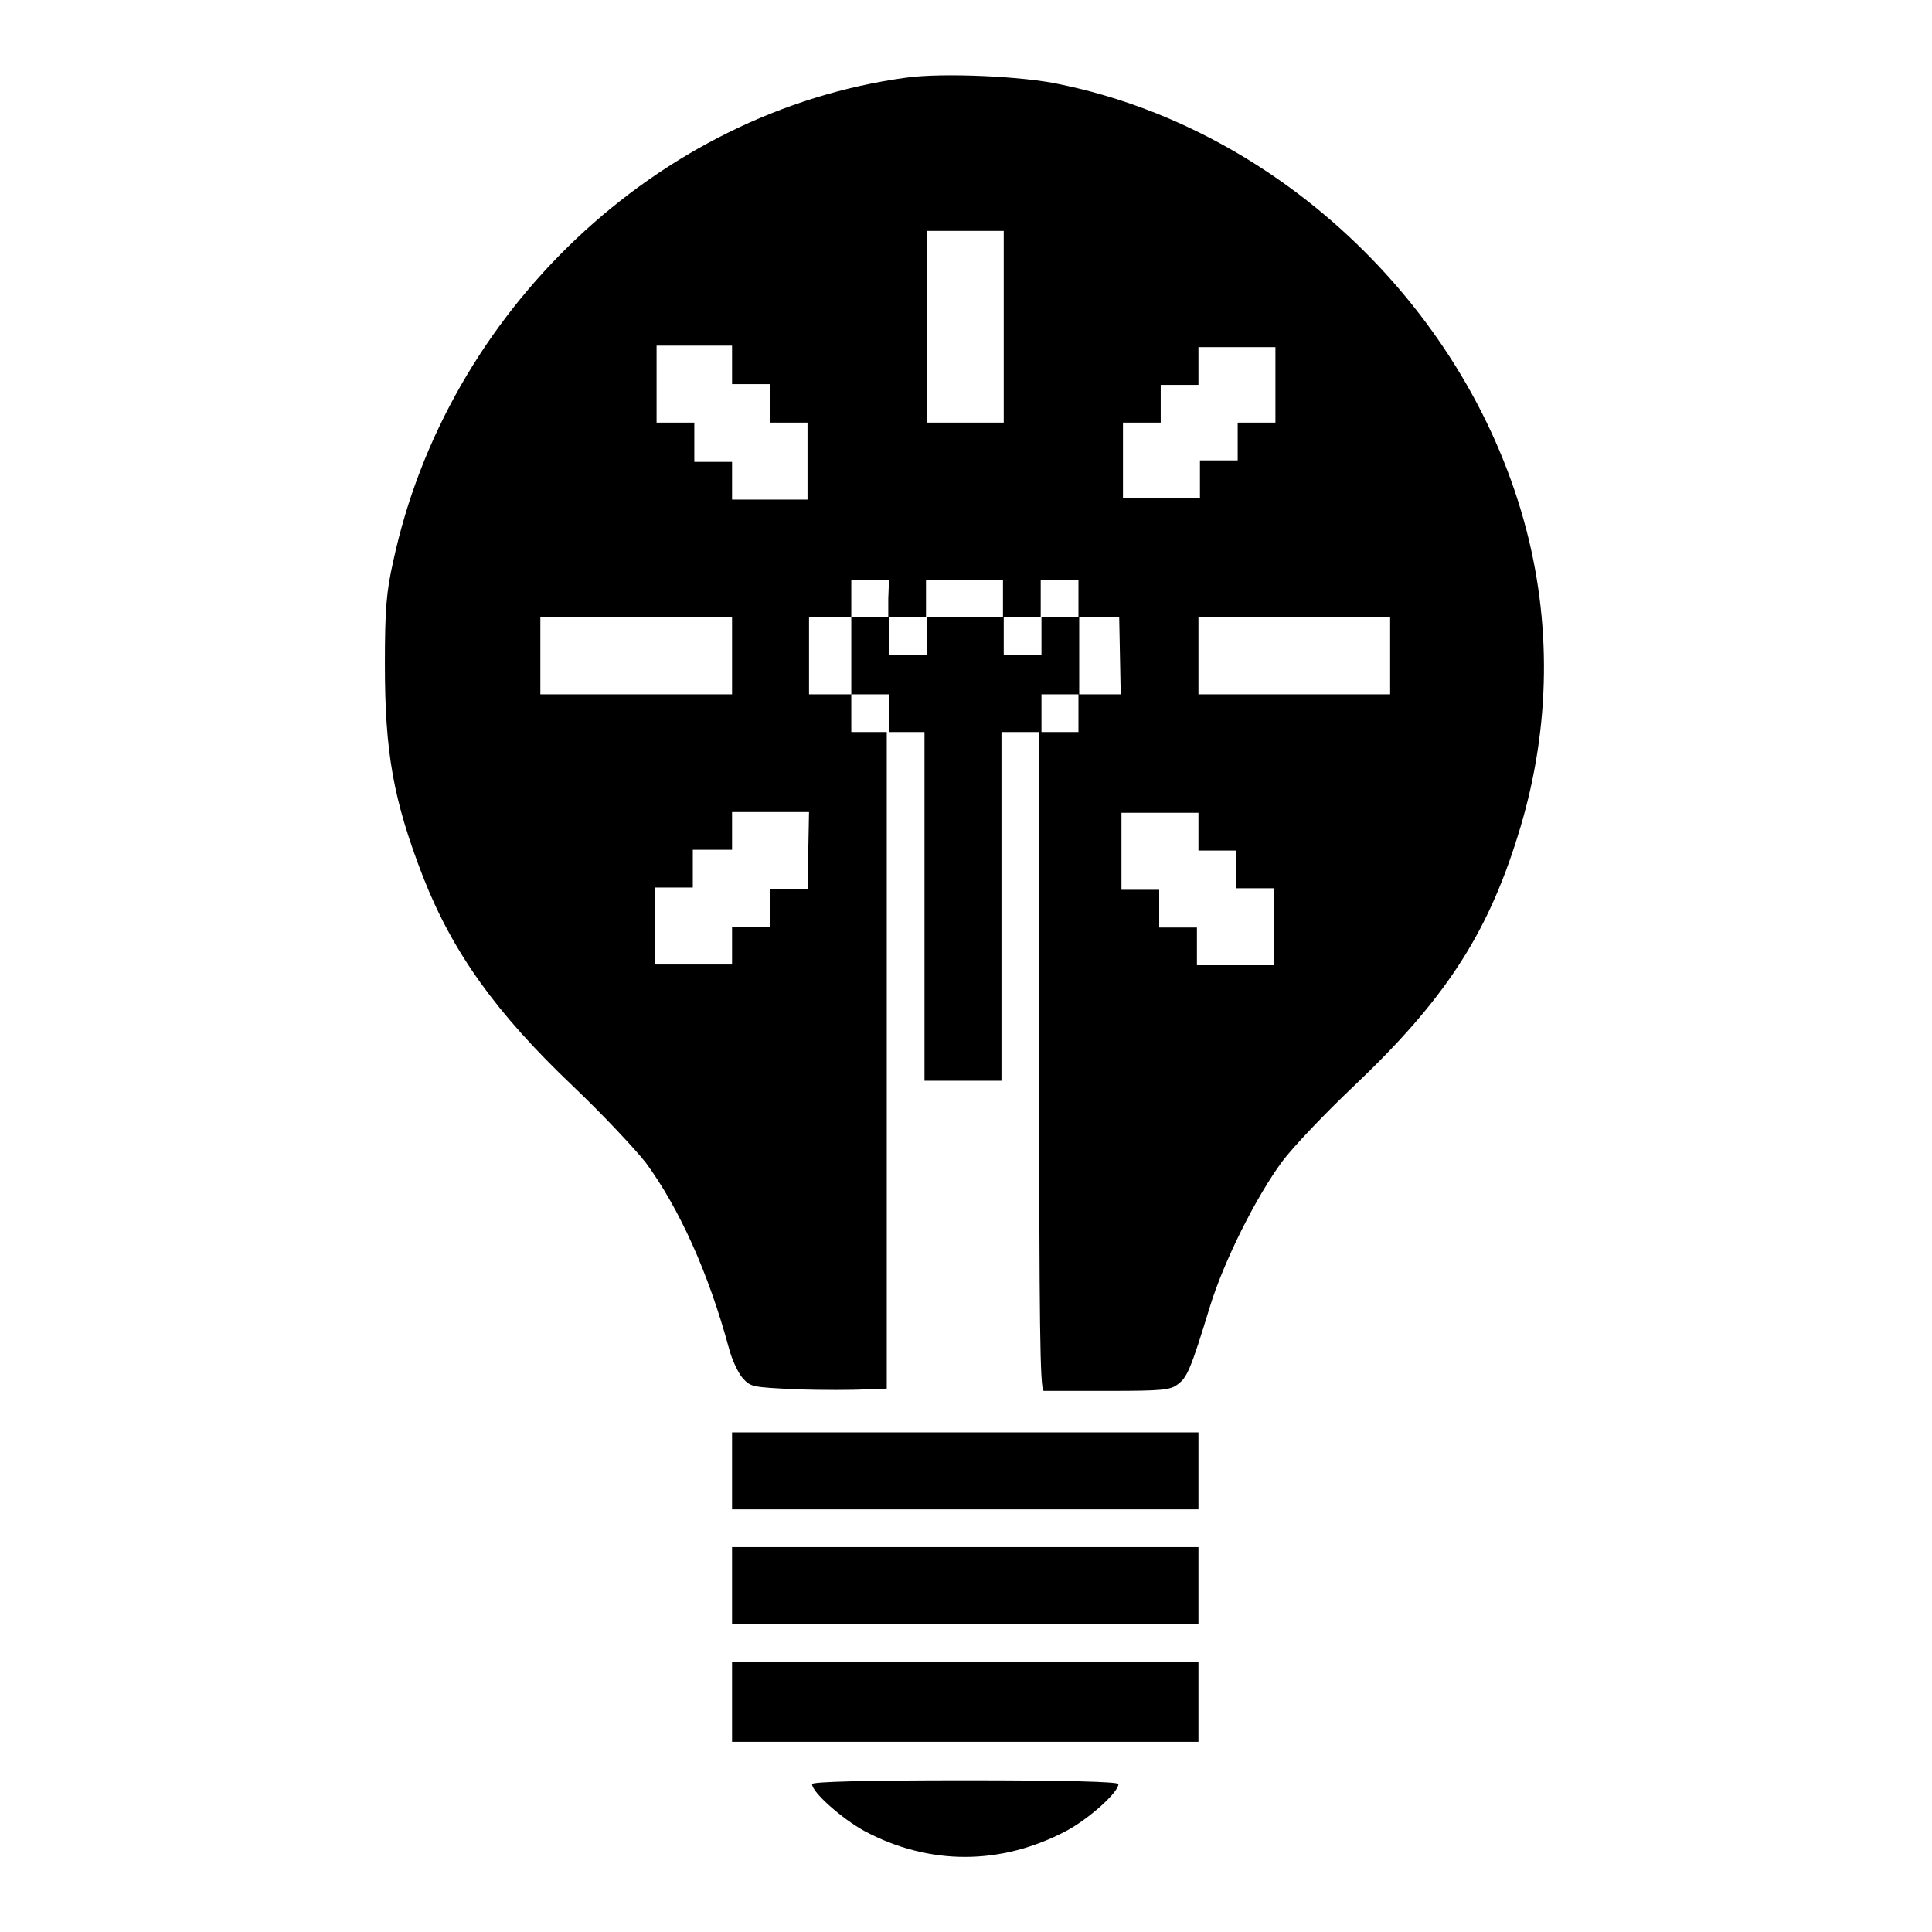 <?xml version="1.0" encoding="utf-8"?>
<!-- Svg Vector Icons : http://www.onlinewebfonts.com/icon -->
<!DOCTYPE svg PUBLIC "-//W3C//DTD SVG 1.1//EN" "http://www.w3.org/Graphics/SVG/1.1/DTD/svg11.dtd">
<svg version="1.1" xmlns="http://www.w3.org/2000/svg" xmlns:xlink="http://www.w3.org/1999/xlink" x="0px" y="0px" viewBox="0 0 256 256" enable-background="new 0 0 256 256" xml:space="preserve">
<g><g><g><path fill="#000000" d="M120,10.3c-32.9,4.5-60.8,31-67.9,64.1c-0.9,4-1.1,6.3-1.1,13.6c0,11.7,1.1,18,5.1,28.3c3.9,9.9,9.6,17.9,19.8,27.6c3.9,3.7,8.3,8.4,9.7,10.2c4.4,6,8.3,14.6,11,24.6c0.4,1.5,1.2,3.2,1.8,3.9c1.1,1.2,1.2,1.2,7.2,1.5c3.4,0.1,7.4,0.1,9,0l2.9-0.1v-43.6V97h2.5h2.5v23.1v23.1h5.1h5.1v-23.1V97h2.5h2.5v43.6c0,34.6,0.1,43.6,0.6,43.7c0.3,0,4.2,0,8.6,0c7.1,0,8.2-0.1,9.2-0.9c1.2-0.9,1.7-2,4.2-10.2c1.9-6.2,6.2-14.7,9.6-19.3c1.5-2,5.8-6.5,9.5-10c11.9-11.3,17.6-19.9,21.7-33.1c4.2-13.3,4.6-27.2,1.2-40.4c-7.5-29.1-32.4-53.1-61.7-59.2C135.8,10.1,124.8,9.6,120,10.3z M133,43.3V56h-5.1h-5.1V43.3V30.6h5.1h5.1V43.3z M97,48.4v2.5h2.5h2.5v2.5V56h2.5h2.5v5.1v5.1h-5.1H97v-2.5v-2.5h-2.5h-2.5v-2.5V56h-2.5h-2.5v-5.1v-5.1h5.1H97V48.4z M169,50.9V56h-2.5h-2.5v2.5v2.5h-2.5h-2.5v2.5v2.5h-5.1h-5.1v-5.1V56h2.5h2.5v-2.5v-2.5h2.5h2.5v-2.5v-2.5h5.1h5.1L169,50.9L169,50.9z M117.7,79.3v2.5h2.5h2.5v-2.5v-2.5h5.1h5.1v2.5v2.5h2.5h2.5v-2.5v-2.5h2.5h2.5v2.5v2.5h2.7h2.7l0.1,5.1l0.1,5.1h-2.8h-2.8v2.5V97h-2.5H138v-2.5V92h2.5h2.5v-5.1v-5.1h-2.5H138v2.5v2.5h-2.5H133v-2.5v-2.5h-5.1h-5.1v2.5v2.5h-2.5h-2.5v-2.5v-2.5h-2.5h-2.5v5.1V92h2.5h2.5v2.5V97h-2.5h-2.5v-2.5V92h-2.8h-2.8v-5.1v-5.1h2.8h2.8v-2.5v-2.5h2.5h2.5L117.7,79.3L117.7,79.3z M97,86.9V92H84.3H71.6v-5.1v-5.1h12.7H97V86.9z M184.2,86.9V92h-12.7h-12.7v-5.1v-5.1h12.7h12.7V86.9z M107.1,112.7v5.1h-2.5H102v2.5v2.5h-2.5H97v2.5v2.5h-5.1h-5.1v-5.1v-5.1h2.5h2.5v-2.5v-2.5h2.5H97v-2.5v-2.5h5.1h5.1L107.1,112.7L107.1,112.7z M158.8,110.2v2.5h2.5h2.5v2.5v2.5h2.5h2.5v5.1v5.1h-5.1h-5.1v-2.5v-2.5h-2.5h-2.5v-2.5v-2.5h-2.5h-2.5v-5.1v-5.1h5.1h5.1L158.8,110.2L158.8,110.2z"/><path fill="#000000" d="M97,194.9v5.1h30.9h30.9v-5.1v-5.1h-30.9H97V194.9z"/><path fill="#000000" d="M97,210.1v5.1h30.9h30.9v-5.1V205h-30.9H97V210.1z"/><path fill="#000000" d="M97,225.5v5.3h30.9h30.9v-5.3v-5.3h-30.9H97V225.5z"/><path fill="#000000" d="M107.6,236.4c0,1.1,4,4.6,6.9,6.2c8.6,4.6,18.1,4.6,26.8,0c3-1.6,6.9-5.1,6.9-6.2c0-0.3-6.8-0.5-20.3-0.5C114.4,235.9,107.6,236.1,107.6,236.4z"/></g></g></g>
</svg>
